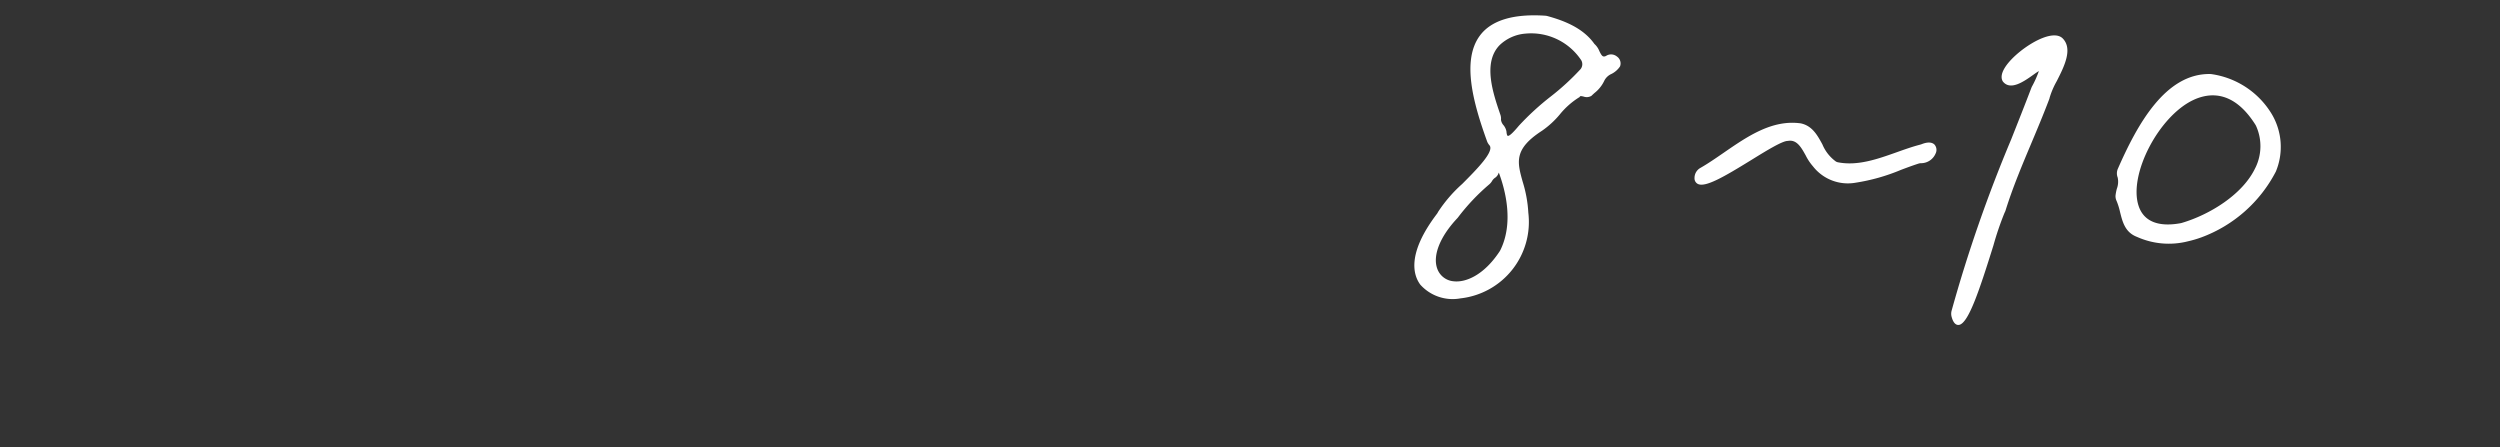 <svg xmlns="http://www.w3.org/2000/svg" xmlns:xlink="http://www.w3.org/1999/xlink" width="302" height="54" viewBox="0 0 302 54">
  <rect x="0" y="0" width="302" height="54" fill="#333333" stroke="none"/>
  <defs>
    <clipPath id="clip-path">
      <rect id="長方形_3184" data-name="長方形 3184" width="302" height="54" transform="translate(-7724 7291)" fill="none" stroke="#707070" stroke-width="1"/>
    </clipPath>
  </defs>
  <g id="マスクグループ_5778" data-name="マスクグループ 5778" transform="translate(7724 -7291)" clip-path="url(#clip-path)">
    <path id="パス_7821" data-name="パス 7821" d="M99.228,77.39a.443.443,0,0,1-.329.055c-.184-.062-.331-.362-.474-.653a2.231,2.231,0,0,0-.589-.849c-1.392-1.975-3.752-2.835-5.656-3.363a1.5,1.5,0,0,0-.3-.051c-3.845-.249-6.49.553-7.863,2.382-2.247,2.992-.83,8.148.852,12.8a1.548,1.548,0,0,0,.29.477c.62.734-1.553,2.916-3.3,4.67a16.89,16.89,0,0,0-2.915,3.382,1.213,1.213,0,0,1-.123.212c-3.7,4.859-2.851,7.455-2.017,8.57a5.244,5.244,0,0,0,4.847,1.654,9.289,9.289,0,0,0,8.2-10.347,15.39,15.39,0,0,0-.685-3.752c-.658-2.365-1.093-3.928,2.337-6.149a10.773,10.773,0,0,0,2.161-1.983,9.351,9.351,0,0,1,2.319-2.051l.055-.031.032-.054c.05-.085.129-.087.45-.012a1.122,1.122,0,0,0,.949-.082c.126-.123.254-.239.381-.353a4.092,4.092,0,0,0,1.159-1.438,1.751,1.751,0,0,1,.889-.862,2.684,2.684,0,0,0,1.031-.907,1.009,1.009,0,0,0-.382-1.2,1.11,1.11,0,0,0-1.319-.06M86.452,100.88a1.176,1.176,0,0,1-.072.125c-1.925,2.913-4.131,3.773-5.553,3.607a2.3,2.3,0,0,1-1.974-1.509c-.581-1.588.315-3.864,2.4-6.088a1.219,1.219,0,0,0,.1-.115,25.234,25.234,0,0,1,3.783-4,1.641,1.641,0,0,0,.366-.458,1.232,1.232,0,0,1,.369-.359,1.1,1.1,0,0,0,.4-.583.009.009,0,0,0,.007,0c.016.008.031.033.047.088.756,2.051,1.779,5.985.133,9.289m9.678-21.865a29.624,29.624,0,0,1-3.594,3.292A32.141,32.141,0,0,0,88.729,85.8l-.123.144c-.664.787-1.083,1.157-1.248,1.1-.032-.01-.122-.125-.148-.529a1.712,1.712,0,0,0-.361-.764,1.2,1.2,0,0,1-.3-.651,1.429,1.429,0,0,0-.057-.555c-.913-2.668-2.163-6.322-.12-8.447A5.089,5.089,0,0,1,89.5,74.694a7.264,7.264,0,0,1,6.746,3.222.957.957,0,0,1-.11,1.1" transform="translate(-7629.229 7220.367)" fill="#fff"/>
    <path id="パス_7822" data-name="パス 7822" d="M174.908,102.494h0a.858.858,0,0,1-.109.037c-.929.239-1.854.568-2.834.917-2.315.823-4.71,1.675-7.072,1.219a.864.864,0,0,1-.267-.094,4.852,4.852,0,0,1-1.638-2.072c-.6-1.1-1.216-2.246-2.615-2.542-3.461-.478-6.433,1.57-9.309,3.551-.969.668-1.884,1.3-2.805,1.825a1.383,1.383,0,0,0-.719,1.23.753.753,0,0,0,.378.7c.9.485,3.155-.828,6.492-2.886,1.843-1.138,3.753-2.315,4.41-2.3,1.063-.193,1.6.76,2.155,1.762a6.154,6.154,0,0,0,.872,1.307,5.343,5.343,0,0,0,5.175,1.976,23.352,23.352,0,0,0,5.468-1.551c.76-.284,1.478-.552,2.148-.764a1.06,1.06,0,0,1,.287-.037,1.913,1.913,0,0,0,1.737-1.169.973.973,0,0,0-.134-1.081c-.224-.222-.688-.407-1.619-.022" transform="translate(-7666.842 7205.943)" fill="#fff"/>
    <path id="パス_7823" data-name="パス 7823" d="M267.6,92.319a10.182,10.182,0,0,0-7.267-4.848h0a1.706,1.706,0,0,0-.219-.018c-5.376-.068-8.763,6.07-11.112,11.425a1.386,1.386,0,0,0-.03,1.08,2.4,2.4,0,0,1-.1,1.347,5.433,5.433,0,0,0-.162.838,1.319,1.319,0,0,0,.132.648,8.125,8.125,0,0,1,.417,1.344c.3,1.2.614,2.45,2.041,2.992a9.386,9.386,0,0,0,6.159.536,13.523,13.523,0,0,0,1.635-.482,16.615,16.615,0,0,0,8.986-7.949,7.758,7.758,0,0,0-.482-6.914m-2,6.473c-1.525,3.241-5.57,5.677-8.9,6.653h0c-.04.012-.081.021-.121.029-2.723.5-4.485-.23-5.091-2.126-1.208-3.772,2.456-10.811,6.644-12.764a6.1,6.1,0,0,1,1.235-.428c1.842-.415,4.136.084,6.247,3.429a1.193,1.193,0,0,1,.082.155,5.922,5.922,0,0,1-.092,5.053" transform="translate(-7717.155 7212.488)" fill="#fff"/>
    <path id="パス_7824" data-name="パス 7824" d="M226.454,77.947l0,0c-.988-.936-3.35.176-5.129,1.6-1.389,1.116-2.671,2.646-2.085,3.615.912,1.167,2.57-.011,3.667-.791.234-.167.51-.362.689-.463a12.213,12.213,0,0,1-.845,1.886,1.4,1.4,0,0,0-.059.134c-.8,2.094-1.642,4.217-2.455,6.269a171.974,171.974,0,0,0-7.187,20.669,1.438,1.438,0,0,0,.008.749c.068.237.274.958.8.964a.559.559,0,0,0,.121-.013c1.126-.253,2.431-4.168,4.133-9.62a36.156,36.156,0,0,1,1.339-3.924,1.318,1.318,0,0,0,.118-.272c.865-2.77,1.965-5.386,3.129-8.155.715-1.7,1.455-3.462,2.143-5.277a1.521,1.521,0,0,0,.064-.227,9.731,9.731,0,0,1,.85-1.966c.885-1.737,1.986-3.9.7-5.178" transform="translate(-7701.299 7217.675)" fill="#fff"/>
  </g>
</svg>

